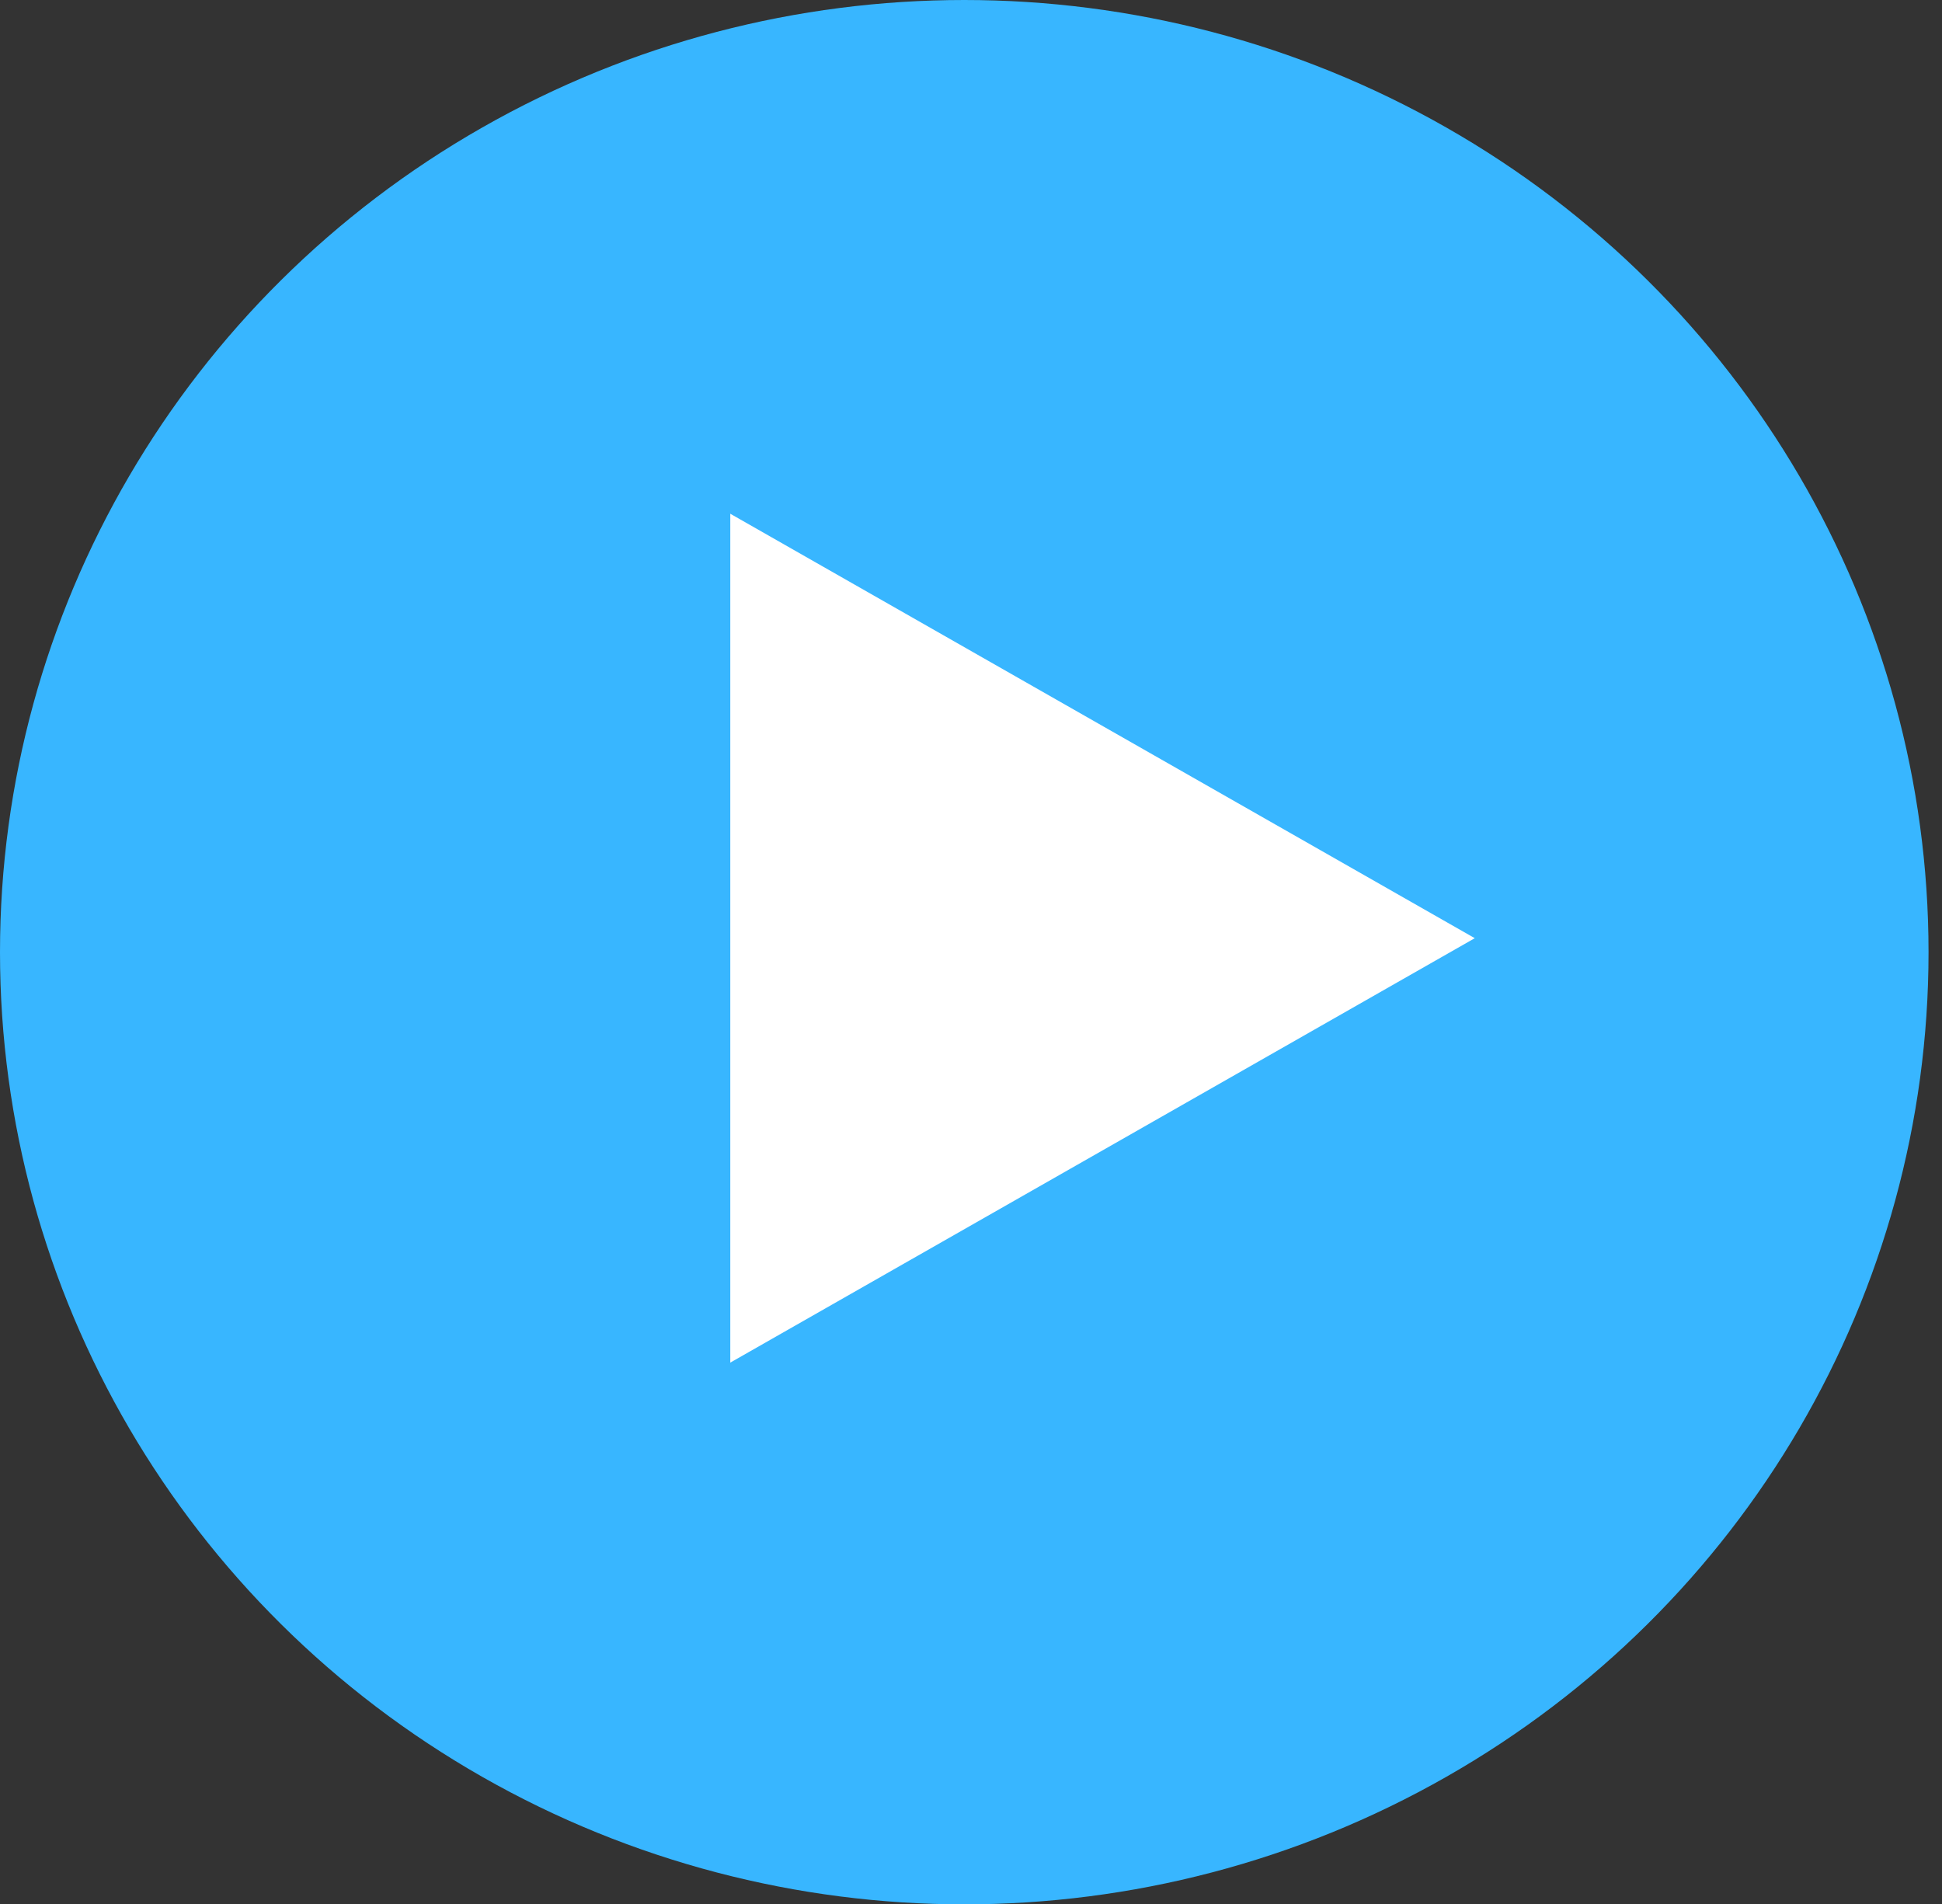 <svg xmlns="http://www.w3.org/2000/svg" width="103" height="101" viewBox="0 0 103 101" fill="none"><rect x="0" y="0" width="103" height="101" fill="#333333" stroke="none"/><ellipse cx="51.143" cy="50.5" rx="51.143" ry="50.5" fill="#38B6FF"></ellipse><path d="M78.219 49.758L38.733 72.268L38.733 27.247L78.219 49.758Z" fill="white"></path></svg>
